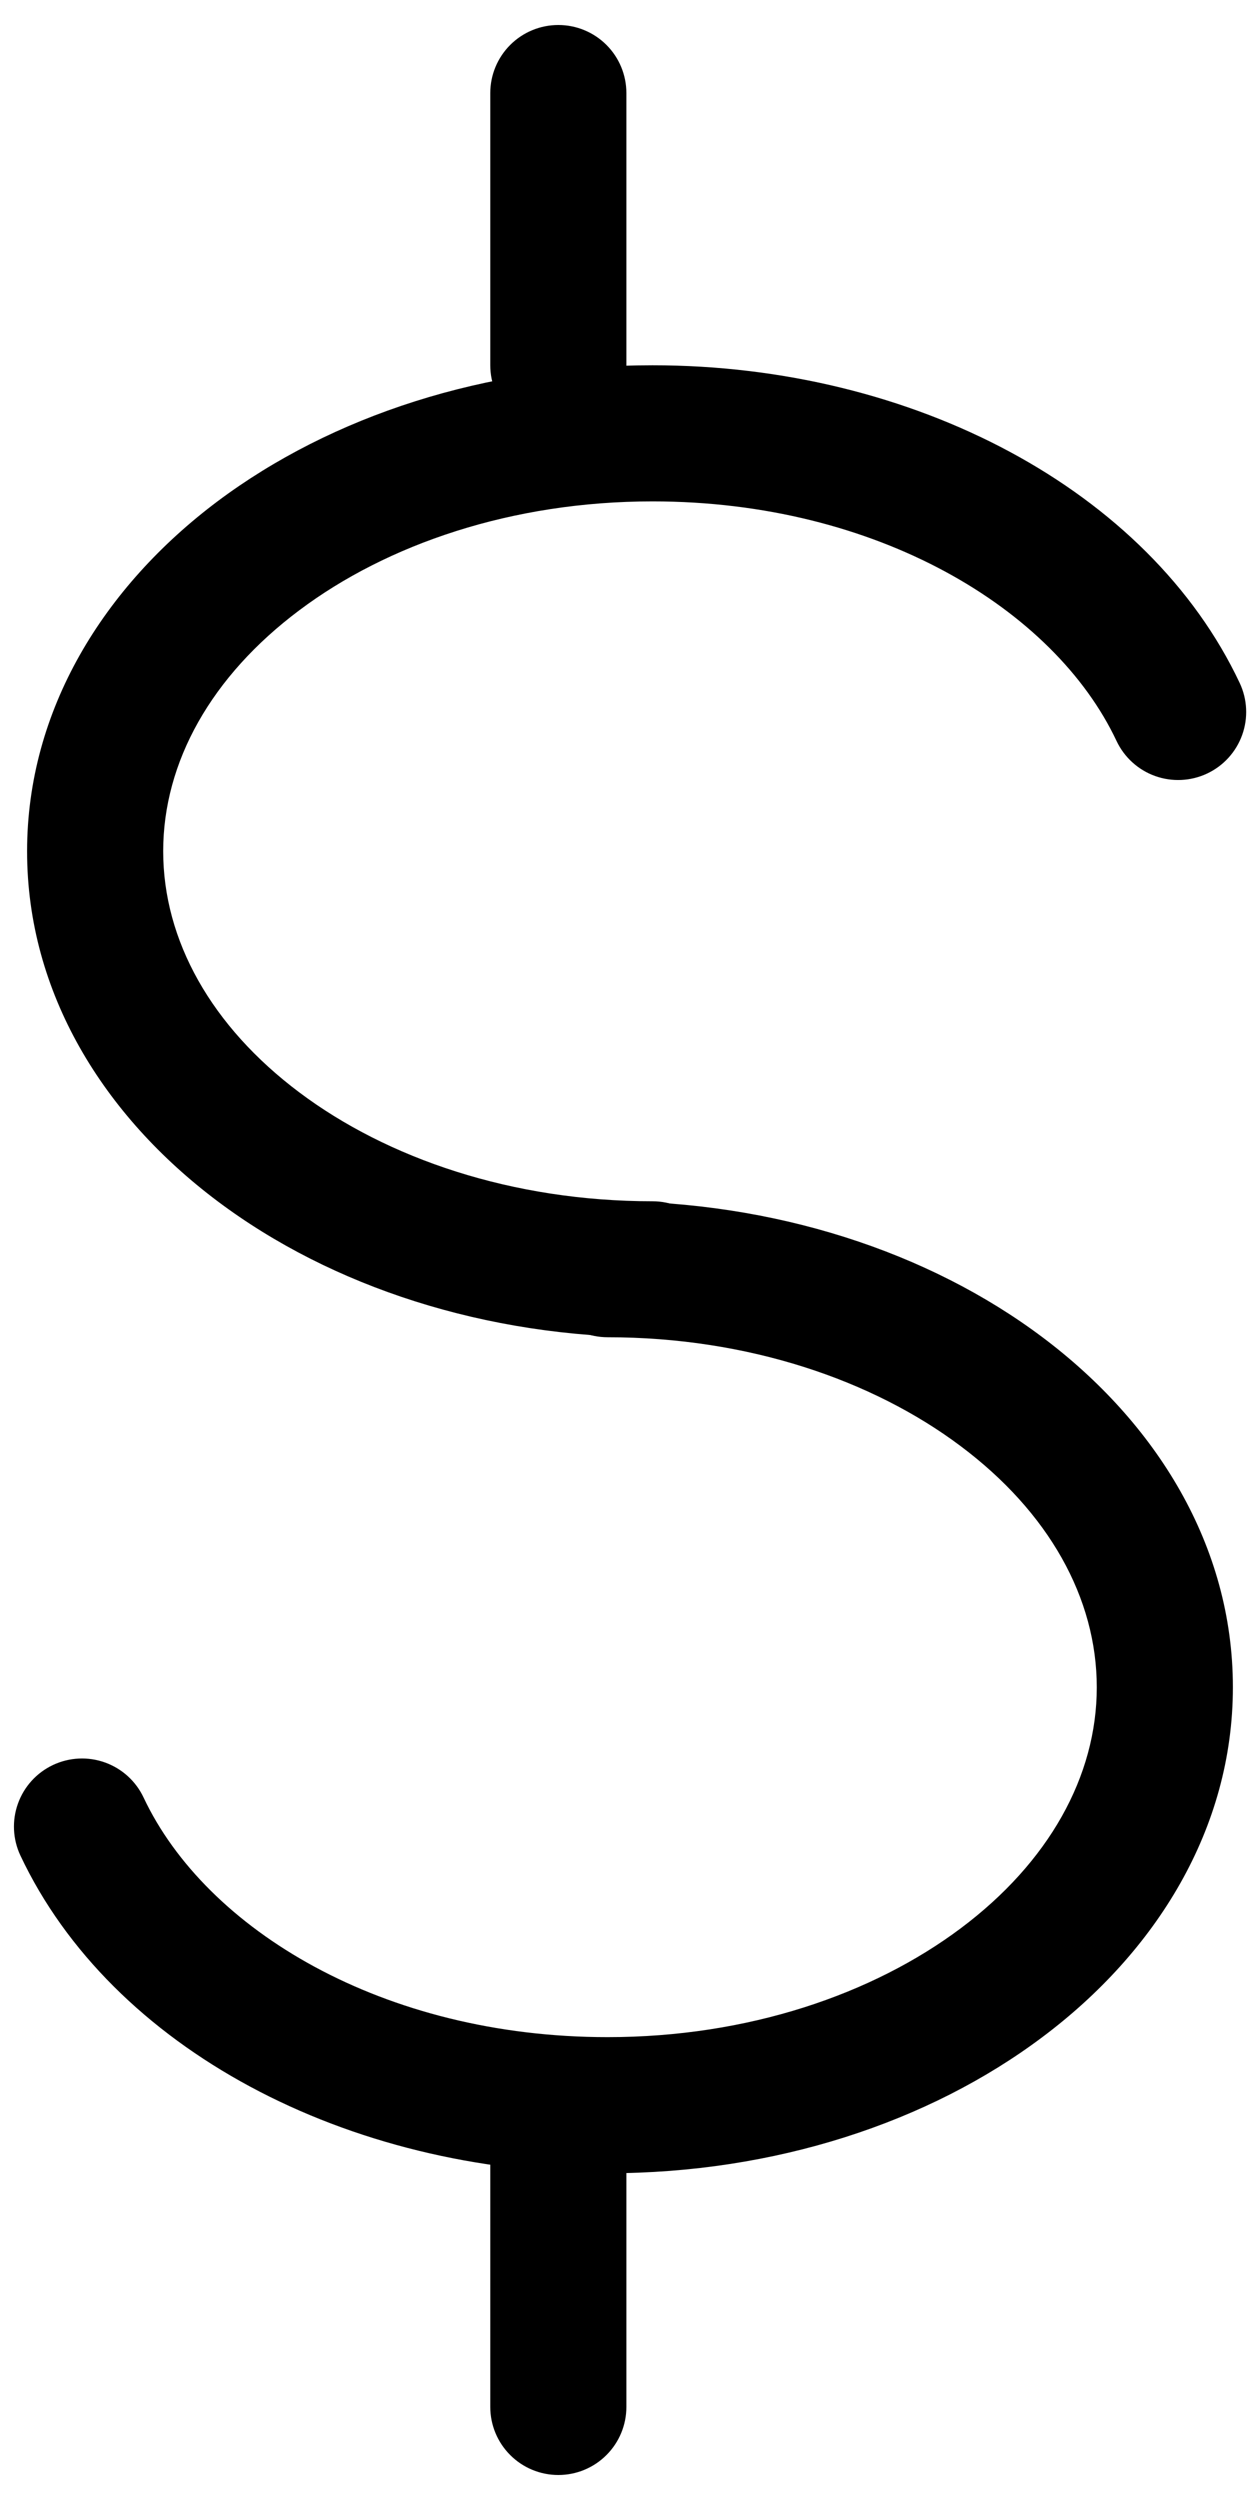 <svg xmlns="http://www.w3.org/2000/svg" width="45" height="90" viewBox="0 0 45 90" fill="none"><path fill-rule="evenodd" clip-rule="evenodd" d="M10.775 21.97C7.61 24.341 5.875 27.433 5.875 30.643C5.875 33.857 7.61 36.949 10.775 39.326C13.941 41.702 18.429 43.246 23.491 43.246C24.141 43.246 24.764 43.504 25.223 43.963C25.683 44.423 25.941 45.046 25.941 45.696C25.941 46.346 25.683 46.969 25.223 47.428C24.764 47.888 24.141 48.146 23.491 48.146C17.474 48.146 11.927 46.318 7.835 43.246C3.739 40.173 0.975 35.749 0.975 30.648C0.975 25.552 3.739 21.117 7.835 18.045C11.932 14.978 17.474 13.15 23.491 13.15C32.889 13.15 41.361 17.653 44.629 24.587C44.906 25.175 44.938 25.849 44.718 26.46C44.498 27.072 44.044 27.571 43.456 27.848C42.868 28.124 42.194 28.156 41.582 27.936C40.971 27.716 40.472 27.262 40.195 26.674C37.956 21.921 31.566 18.05 23.491 18.05C18.429 18.05 13.941 19.593 10.775 21.97Z" fill="black"></path><path fill-rule="evenodd" clip-rule="evenodd" d="M34.589 69.417C37.755 67.045 39.484 63.948 39.484 60.744C39.484 57.529 37.755 54.437 34.584 52.061C31.419 49.684 26.931 48.141 21.874 48.141C21.224 48.141 20.601 47.883 20.141 47.423C19.682 46.964 19.424 46.341 19.424 45.691C19.424 45.041 19.682 44.418 20.141 43.958C20.601 43.499 21.224 43.241 21.874 43.241C27.891 43.241 33.438 45.069 37.529 48.141C41.621 51.213 44.384 55.638 44.384 60.739C44.384 65.835 41.621 70.269 37.524 73.337C33.433 76.409 27.891 78.237 21.874 78.237C12.476 78.237 4.003 73.734 0.735 66.8C0.458 66.212 0.427 65.538 0.647 64.927C0.867 64.315 1.321 63.816 1.909 63.539C2.497 63.262 3.171 63.23 3.782 63.45C4.394 63.67 4.893 64.124 5.17 64.713C7.409 69.466 13.794 73.337 21.874 73.337C26.931 73.337 31.419 71.793 34.589 69.417ZM20.1 0.9C20.75 0.9 21.373 1.158 21.832 1.617C22.292 2.077 22.55 2.7 22.55 3.35V13.15C22.55 13.8 22.292 14.423 21.832 14.882C21.373 15.342 20.75 15.6 20.1 15.6C19.45 15.6 18.827 15.342 18.368 14.882C17.908 14.423 17.65 13.8 17.65 13.15V3.35C17.65 2.7 17.908 2.077 18.368 1.617C18.827 1.158 19.45 0.9 20.1 0.9Z" fill="black"></path><path fill-rule="evenodd" clip-rule="evenodd" d="M20.1 74.4C20.75 74.4 21.373 74.658 21.832 75.118C22.292 75.577 22.55 76.2 22.55 76.85V86.65C22.55 87.3 22.292 87.923 21.832 88.382C21.373 88.842 20.75 89.1 20.1 89.1C19.45 89.1 18.827 88.842 18.368 88.382C17.908 87.923 17.65 87.3 17.65 86.65V76.85C17.65 76.2 17.908 75.577 18.368 75.118C18.827 74.658 19.45 74.4 20.1 74.4Z" fill="black"></path></svg>